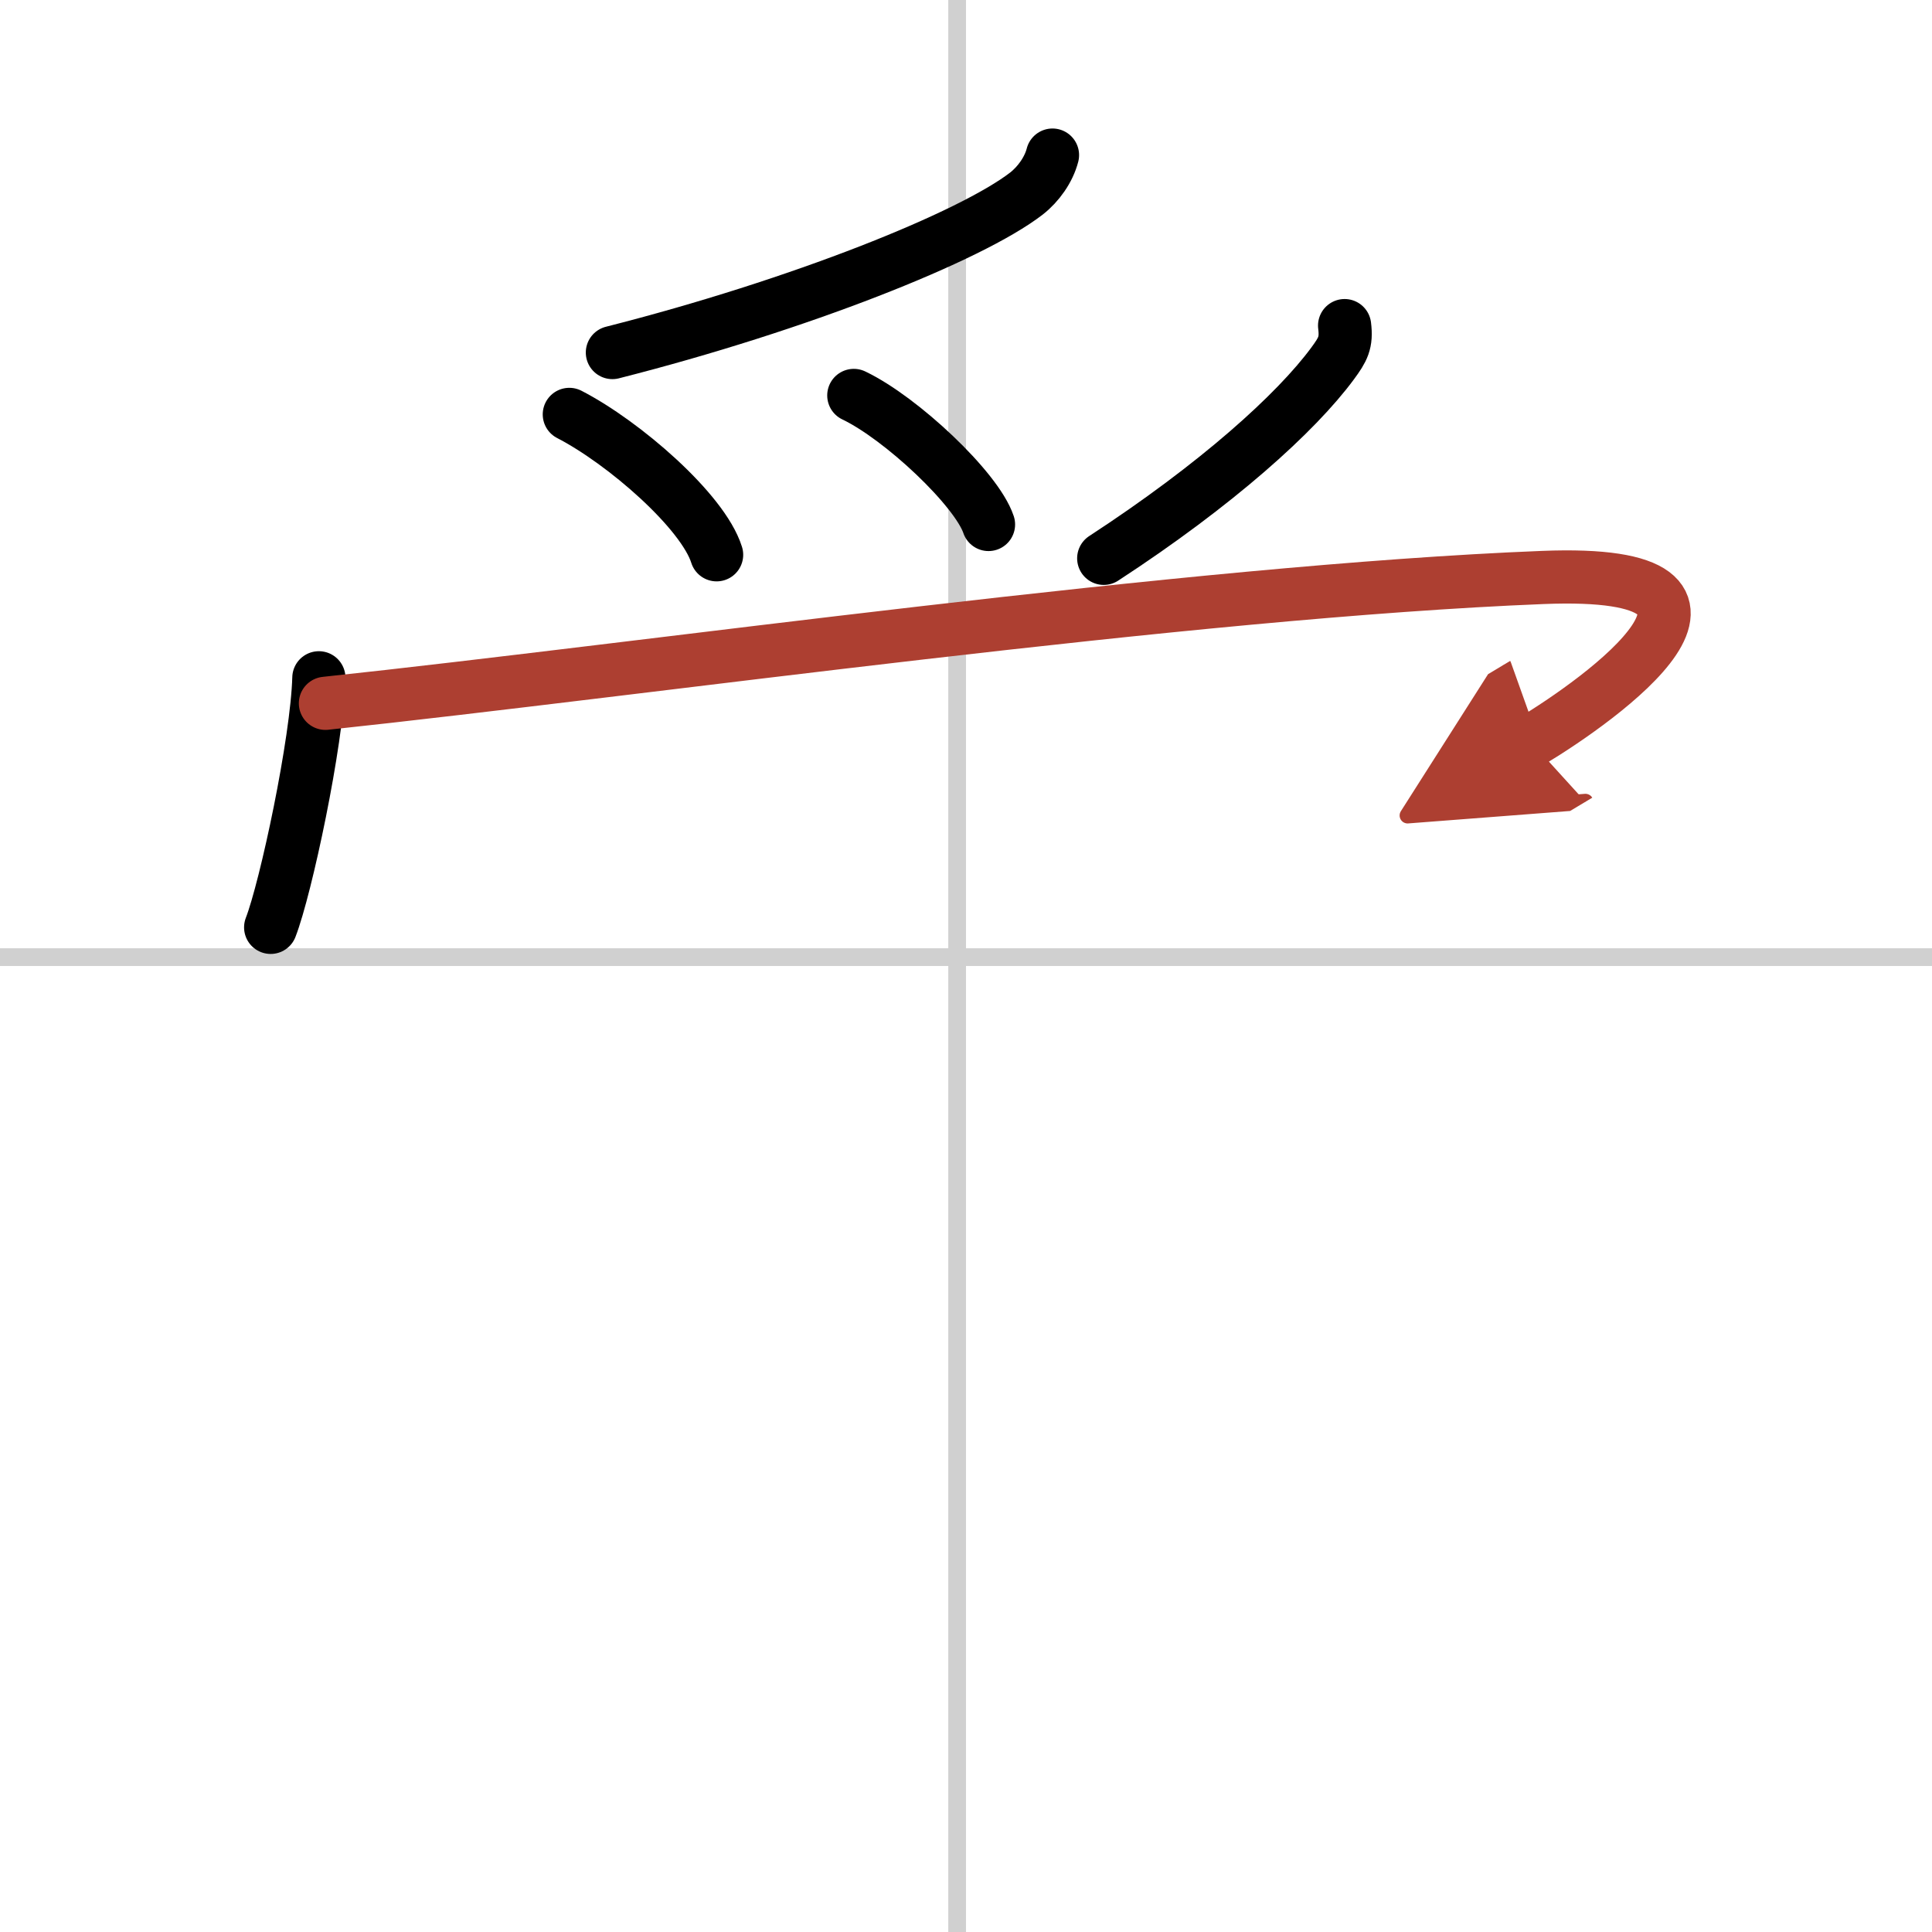 <svg width="400" height="400" viewBox="0 0 109 109" xmlns="http://www.w3.org/2000/svg"><defs><marker id="a" markerWidth="4" orient="auto" refX="1" refY="5" viewBox="0 0 10 10"><polyline points="0 0 10 5 0 10 1 5" fill="#ad3f31" stroke="#ad3f31"/></marker></defs><g fill="none" stroke="#000" stroke-linecap="round" stroke-linejoin="round" stroke-width="3"><rect width="100%" height="100%" fill="#fff" stroke="#fff"/><line x1="54" x2="54" y2="109" stroke="#d0d0d0" stroke-width="1"/><line x2="109" y1="54" y2="54" stroke="#d0d0d0" stroke-width="1"/><path d="m59.38 8.75c-0.21 0.82-0.79 1.64-1.47 2.17-3.13 2.42-12.8 6.29-23.36 8.97"/><path d="m32.12 23.38c3.07 1.58 7.54 5.46 8.31 7.92"/><path d="m48.17 22.31c2.68 1.28 6.93 5.28 7.6 7.28"/><path d="m75.86 18.37c0.12 0.96-0.09 1.34-0.68 2.14-2.05 2.78-6.53 6.83-12.91 10.99"/><path d="m17.99 38.24c-0.1 3.62-1.86 11.86-2.72 14.08"/><path d="m18.36 39.68c18.14-1.93 48.77-6.31 68.68-7.1 13.73-0.55 3.22 6.92-0.68 9.26" marker-end="url(#a)" stroke="#ad3f31"/></g></svg>
